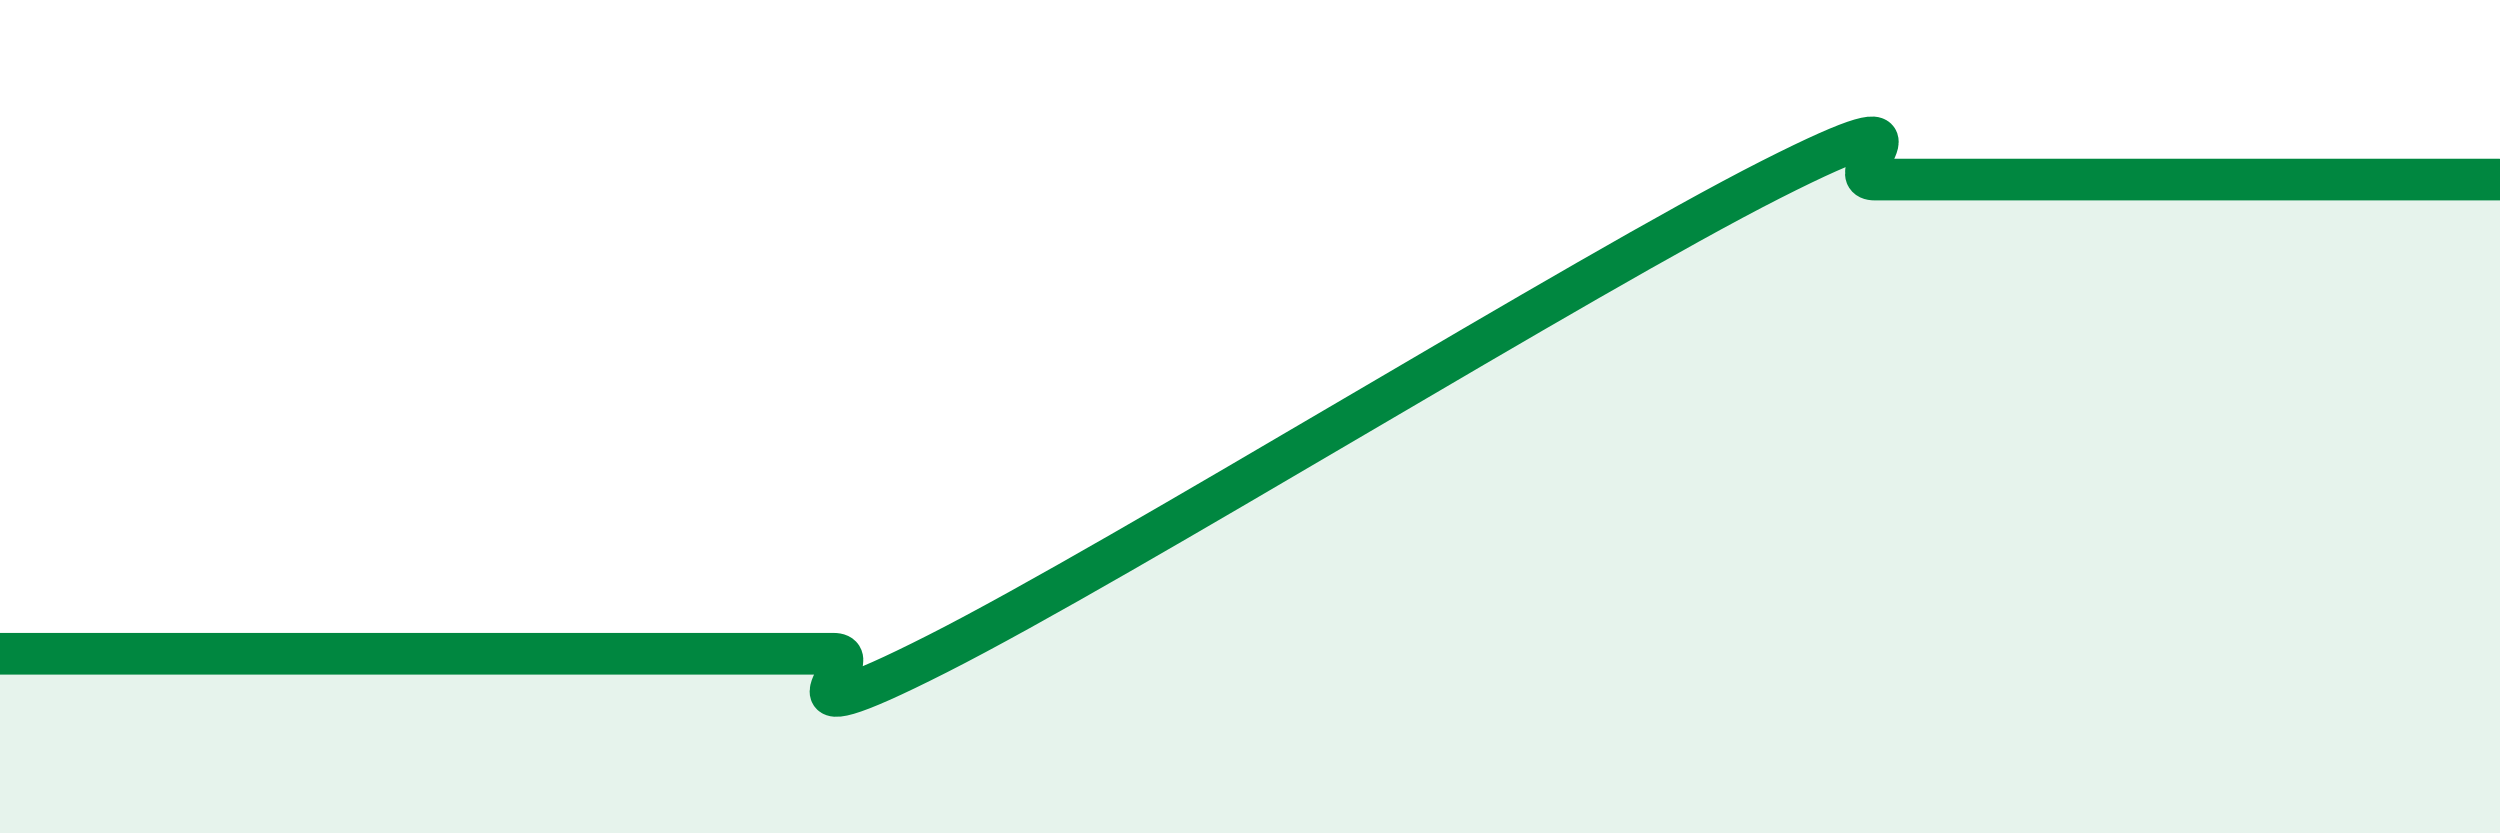 
    <svg width="60" height="20" viewBox="0 0 60 20" xmlns="http://www.w3.org/2000/svg">
      <path
        d="M 0,15.69 C 0.5,15.69 1.5,15.69 2.5,15.69 C 3.5,15.69 4,15.69 5,15.69 C 6,15.69 6.5,15.69 7.5,15.69 C 8.5,15.69 9,15.69 10,15.69 C 11,15.69 11.5,15.69 12.5,15.69 C 13.5,15.69 14,15.69 15,15.69 C 16,15.69 16.5,15.69 17.5,15.69 C 18.5,15.69 19,15.69 20,15.69 C 21,15.69 18,17.97 22.5,15.69 C 27,13.41 38,6.59 42.5,4.31 C 47,2.03 44,4.31 45,4.31 C 46,4.31 46.5,4.31 47.5,4.31 C 48.5,4.31 49,4.31 50,4.31 C 51,4.31 51.5,4.31 52.5,4.31 C 53.5,4.31 54,4.31 55,4.31 C 56,4.31 56.5,4.31 57.5,4.31 C 58.5,4.31 59.5,4.31 60,4.31L60 20L0 20Z"
        fill="#008740"
        opacity="0.1"
        stroke-linecap="round"
        stroke-linejoin="round"
      />
      <path
        d="M 0,15.69 C 0.5,15.69 1.5,15.69 2.5,15.69 C 3.5,15.69 4,15.69 5,15.69 C 6,15.69 6.5,15.69 7.5,15.69 C 8.5,15.69 9,15.69 10,15.69 C 11,15.69 11.5,15.69 12.5,15.69 C 13.5,15.69 14,15.69 15,15.69 C 16,15.69 16.5,15.69 17.5,15.69 C 18.5,15.69 19,15.69 20,15.69 C 21,15.69 18,17.97 22.5,15.69 C 27,13.41 38,6.59 42.5,4.31 C 47,2.03 44,4.31 45,4.31 C 46,4.31 46.5,4.31 47.5,4.31 C 48.5,4.31 49,4.31 50,4.31 C 51,4.31 51.5,4.31 52.5,4.31 C 53.5,4.31 54,4.31 55,4.31 C 56,4.31 56.5,4.31 57.5,4.31 C 58.5,4.31 59.5,4.31 60,4.31"
        stroke="#008740"
        stroke-width="1"
        fill="none"
        stroke-linecap="round"
        stroke-linejoin="round"
      />
    </svg>
  